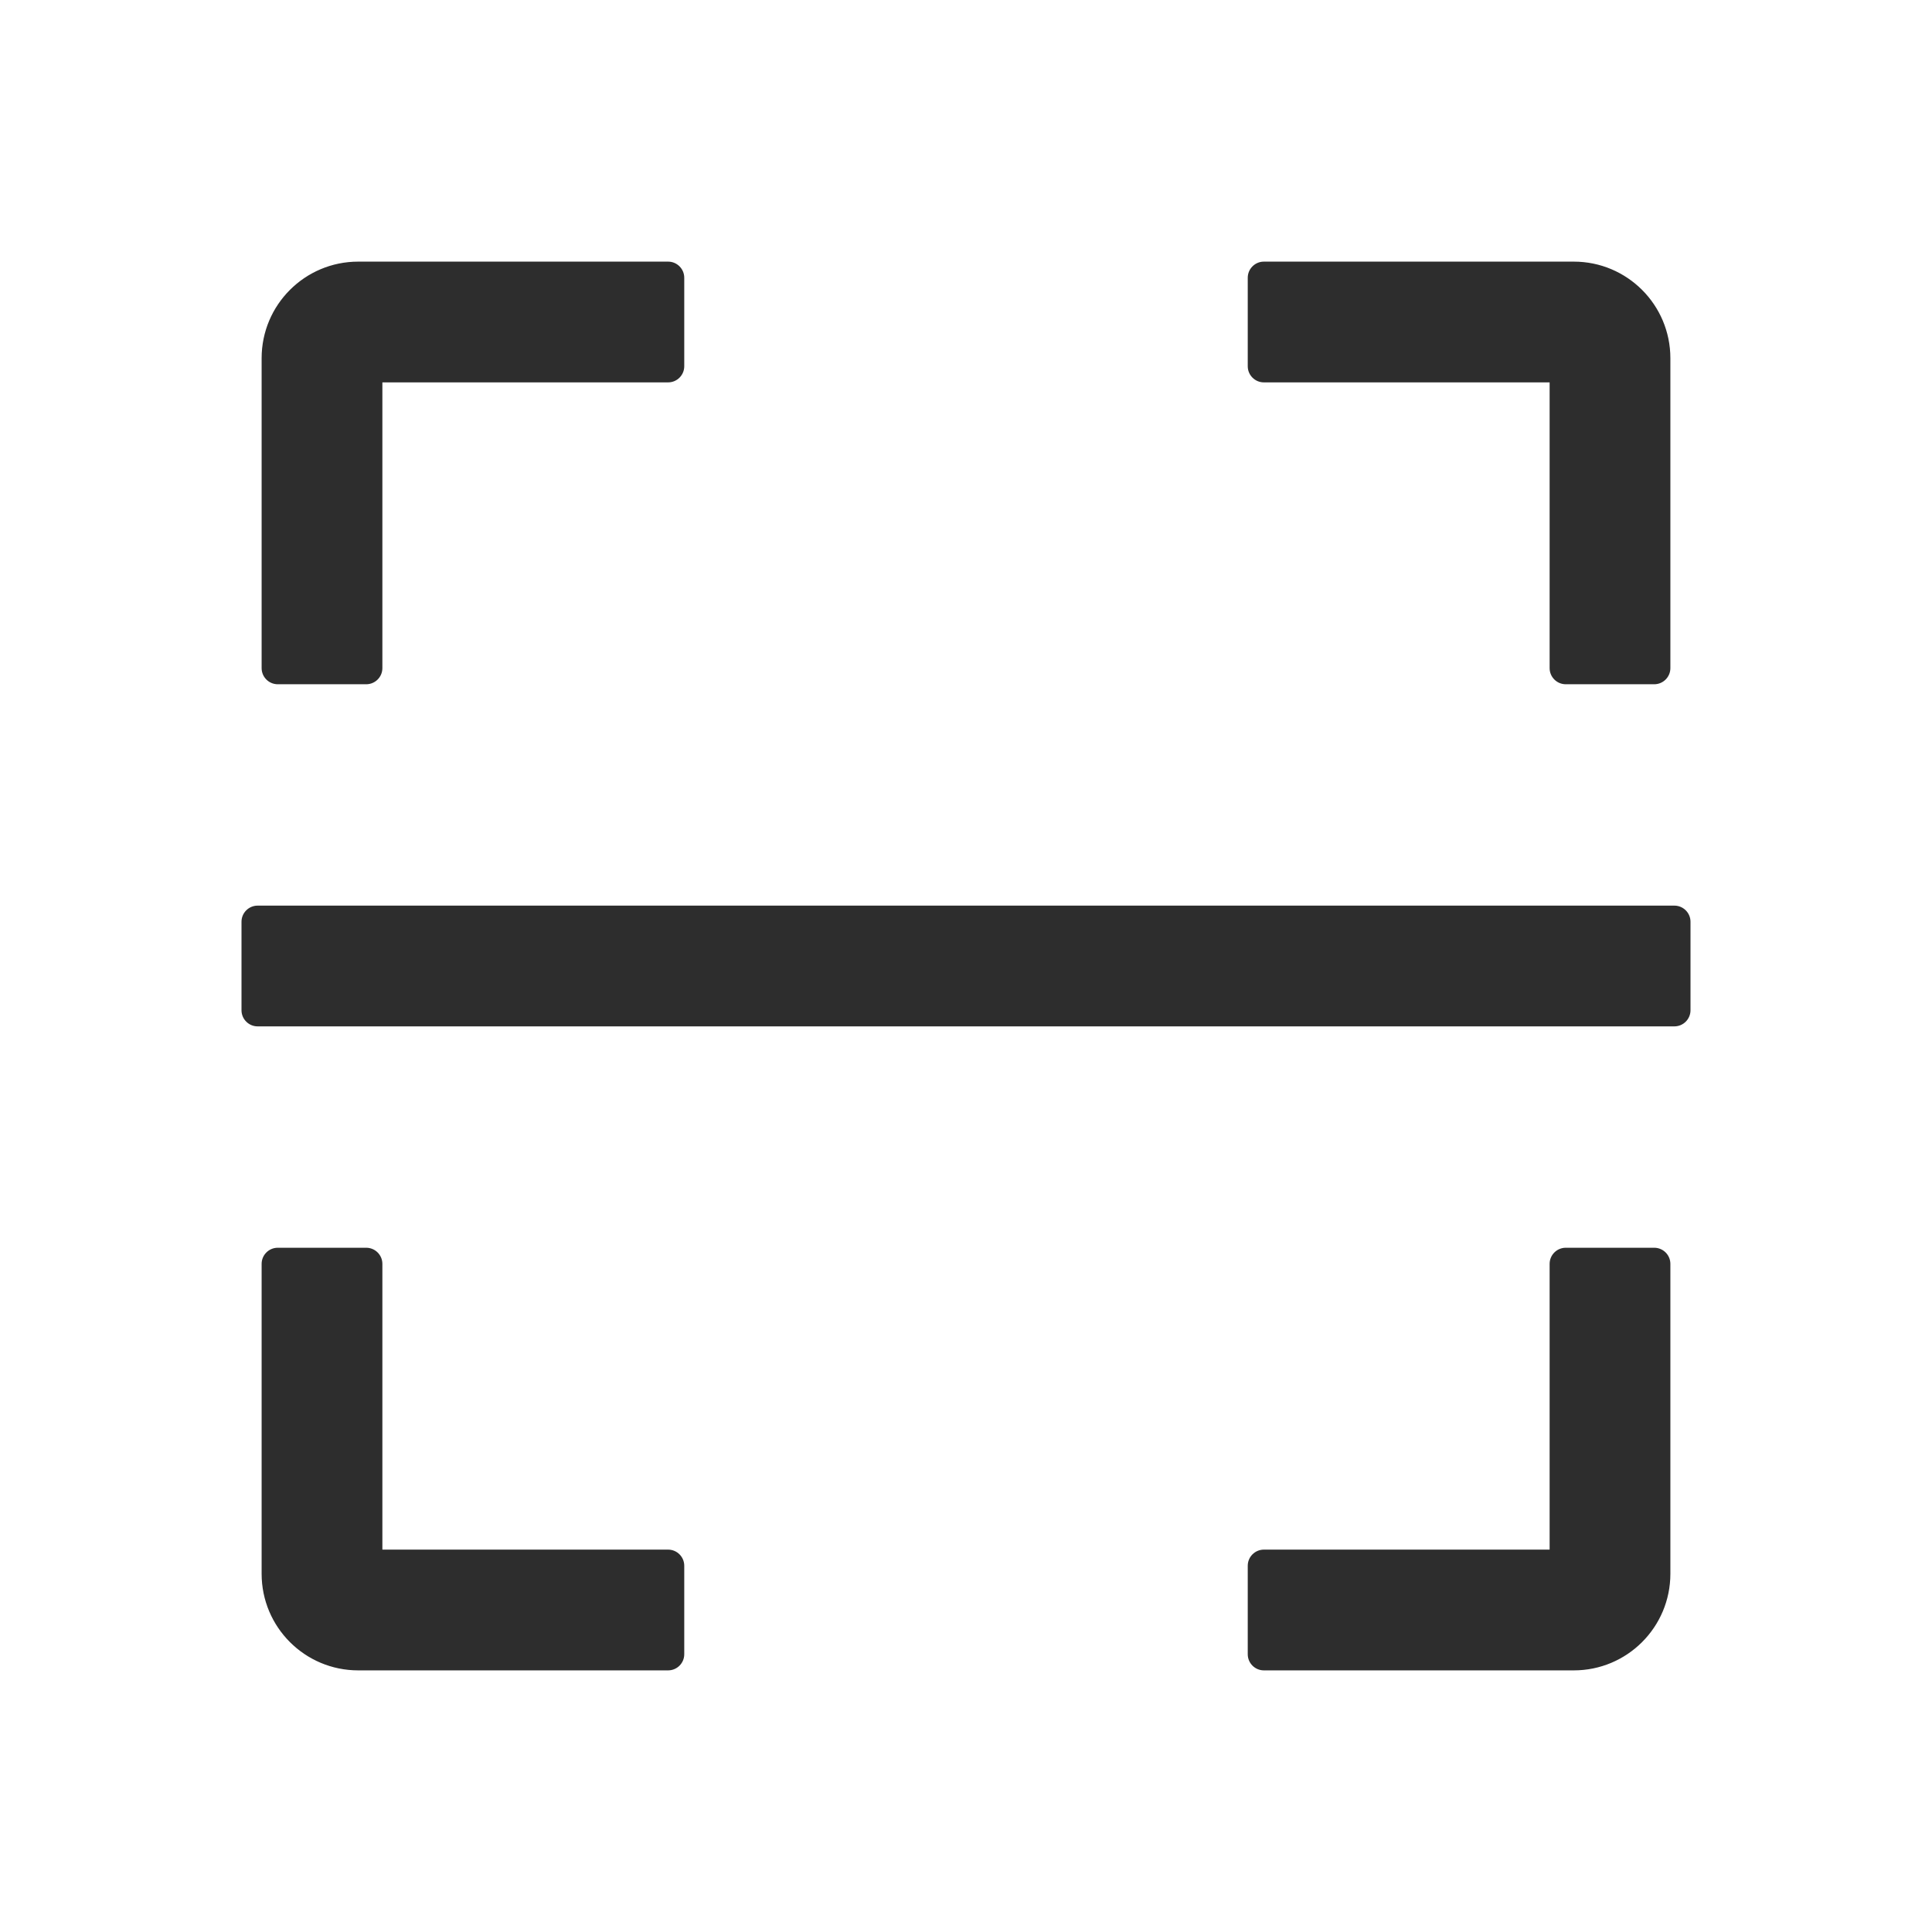 <?xml version="1.0" encoding="UTF-8"?>
<svg width="24px" height="24px" viewBox="0 0 24 24" version="1.1" xmlns="http://www.w3.org/2000/svg" xmlns:xlink="http://www.w3.org/1999/xlink">
    <title>1_iconography/icon3.0/outlined/lifestyle/scanner</title>
    <g id="1_iconography/icon3.0/outlined/lifestyle/scanner" stroke="none" stroke-width="1" fill="none" fill-rule="evenodd">
        <rect id="Rectangle" fill-opacity="0" fill="#FFFFFF" x="0" y="0" width="24" height="24"></rect>
        <path d="M20.8,11.25 L3.2,11.25 C3.09,11.25 3,11.34 3,11.45 L3,12.55 C3,12.66 3.09,12.75 3.2,12.75 L20.8,12.75 C20.91,12.75 21,12.66 21,12.55 L21,11.45 C21,11.34 20.91,11.25 20.8,11.25 M19.25,15.7 L19.25,19.25 L15.7,19.25 C15.59,19.25 15.5,19.34 15.5,19.45 L15.5,20.55 C15.5,20.66 15.59,20.75 15.7,20.75 L19.55,20.75 C20.213,20.75 20.75,20.213 20.75,19.55 L20.75,15.7 C20.75,15.59 20.66,15.5 20.55,15.5 L19.45,15.5 C19.34,15.5 19.25,15.59 19.25,15.7 M8.3,19.25 L4.75,19.25 L4.75,15.7 C4.75,15.59 4.66,15.5 4.55,15.5 L3.45,15.5 C3.34,15.5 3.25,15.59 3.25,15.7 L3.25,19.55 C3.25,20.213 3.787,20.75 4.45,20.75 L8.3,20.75 C8.41,20.75 8.5,20.66 8.5,20.55 L8.5,19.45 C8.5,19.34 8.41,19.25 8.3,19.25 M15.7,4.75 L19.25,4.75 L19.25,8.3 C19.25,8.41 19.34,8.5 19.45,8.5 L20.55,8.5 C20.66,8.5 20.75,8.41 20.75,8.3 L20.75,4.45 C20.75,3.787 20.213,3.25 19.55,3.25 L15.7,3.25 C15.59,3.25 15.5,3.34 15.5,3.45 L15.5,4.55 C15.5,4.66 15.59,4.75 15.7,4.75 M3.25,8.3 L3.25,4.45 C3.25,3.787 3.787,3.25 4.45,3.25 L8.3,3.25 C8.41,3.25 8.5,3.34 8.5,3.45 L8.5,4.55 C8.5,4.66 8.41,4.75 8.3,4.75 L4.75,4.75 L4.75,8.3 C4.75,8.41 4.66,8.5 4.55,8.5 L3.45,8.5 C3.34,8.5 3.25,8.41 3.25,8.3" id="Fill-1" fill="#2D2D2D"></path>
    </g>
</svg>